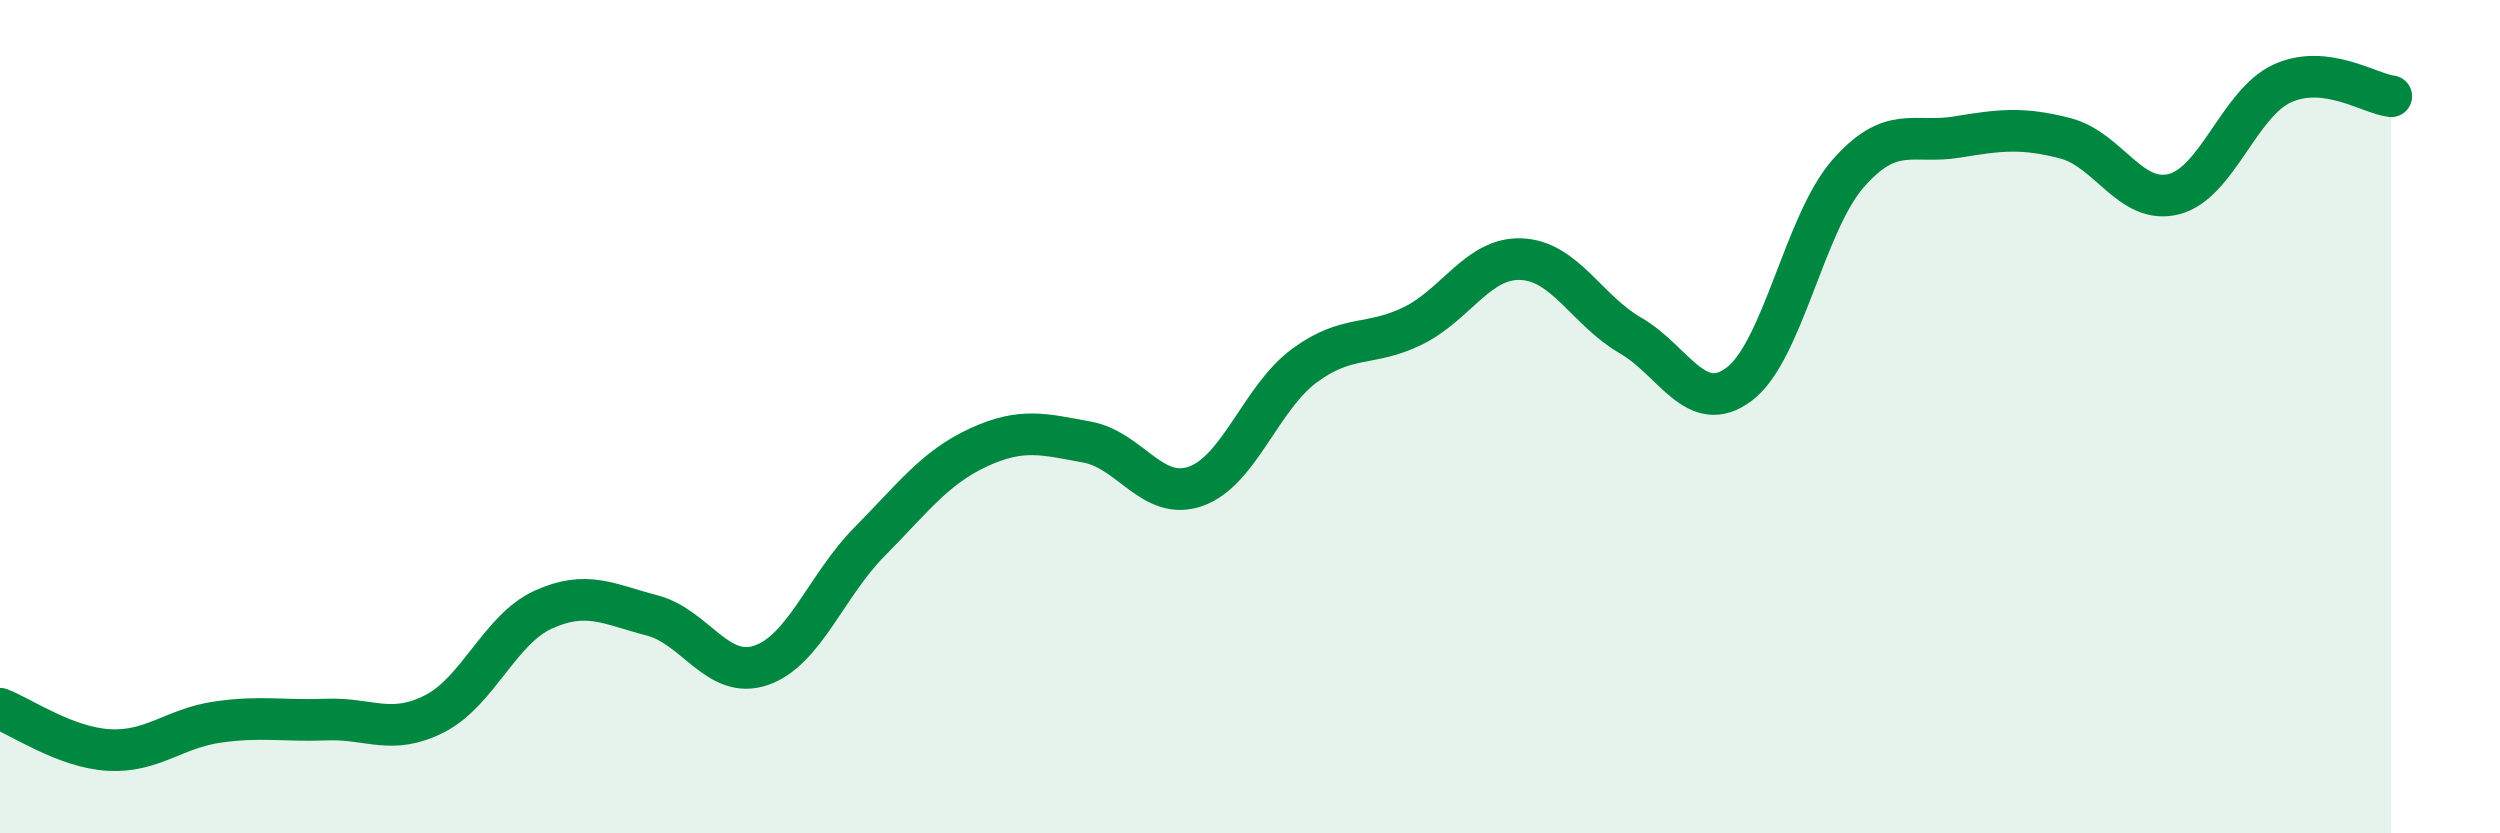 
    <svg width="60" height="20" viewBox="0 0 60 20" xmlns="http://www.w3.org/2000/svg">
      <path
        d="M 0,17.01 C 0.52,17.21 1.57,17.94 2.61,18 C 3.65,18.06 4.18,17.48 5.22,17.33 C 6.26,17.18 6.79,17.31 7.83,17.27 C 8.87,17.23 9.39,17.66 10.43,17.13 C 11.47,16.6 12,15.1 13.04,14.63 C 14.08,14.16 14.61,14.5 15.65,14.77 C 16.69,15.04 17.22,16.32 18.26,15.97 C 19.3,15.62 19.83,14.05 20.87,13 C 21.91,11.95 22.44,11.22 23.48,10.74 C 24.52,10.26 25.05,10.42 26.09,10.61 C 27.13,10.8 27.66,12.04 28.7,11.67 C 29.74,11.3 30.26,9.55 31.3,8.78 C 32.34,8.01 32.87,8.33 33.91,7.82 C 34.95,7.31 35.48,6.17 36.52,6.22 C 37.56,6.27 38.09,7.45 39.13,8.05 C 40.17,8.65 40.7,10 41.74,9.22 C 42.78,8.44 43.31,5.36 44.35,4.17 C 45.39,2.98 45.92,3.46 46.96,3.29 C 48,3.12 48.53,3.05 49.57,3.32 C 50.61,3.59 51.13,4.92 52.17,4.66 C 53.21,4.4 53.74,2.47 54.78,2 C 55.82,1.53 56.87,2.25 57.39,2.31L57.39 20L0 20Z"
        fill="#008740"
        opacity="0.1"
        stroke-linecap="round"
        stroke-linejoin="round"
      />
      <path
        d="M 0,17.01 C 0.52,17.21 1.57,17.94 2.61,18 C 3.65,18.06 4.18,17.48 5.22,17.33 C 6.26,17.18 6.79,17.31 7.83,17.27 C 8.87,17.23 9.39,17.66 10.43,17.13 C 11.47,16.6 12,15.1 13.04,14.63 C 14.08,14.16 14.61,14.5 15.65,14.77 C 16.69,15.04 17.22,16.32 18.26,15.97 C 19.3,15.62 19.83,14.05 20.87,13 C 21.91,11.95 22.44,11.22 23.48,10.74 C 24.52,10.26 25.05,10.42 26.09,10.61 C 27.13,10.8 27.66,12.04 28.7,11.67 C 29.74,11.3 30.26,9.55 31.3,8.78 C 32.34,8.01 32.87,8.33 33.91,7.82 C 34.95,7.31 35.48,6.17 36.52,6.22 C 37.56,6.27 38.09,7.45 39.13,8.05 C 40.17,8.65 40.7,10 41.74,9.22 C 42.78,8.44 43.31,5.36 44.35,4.17 C 45.39,2.98 45.92,3.46 46.96,3.29 C 48,3.12 48.53,3.05 49.57,3.32 C 50.61,3.59 51.13,4.92 52.17,4.66 C 53.21,4.4 53.74,2.47 54.78,2 C 55.82,1.53 56.87,2.25 57.39,2.31"
        stroke="#008740"
        stroke-width="1"
        fill="none"
        stroke-linecap="round"
        stroke-linejoin="round"
      />
    </svg>
  